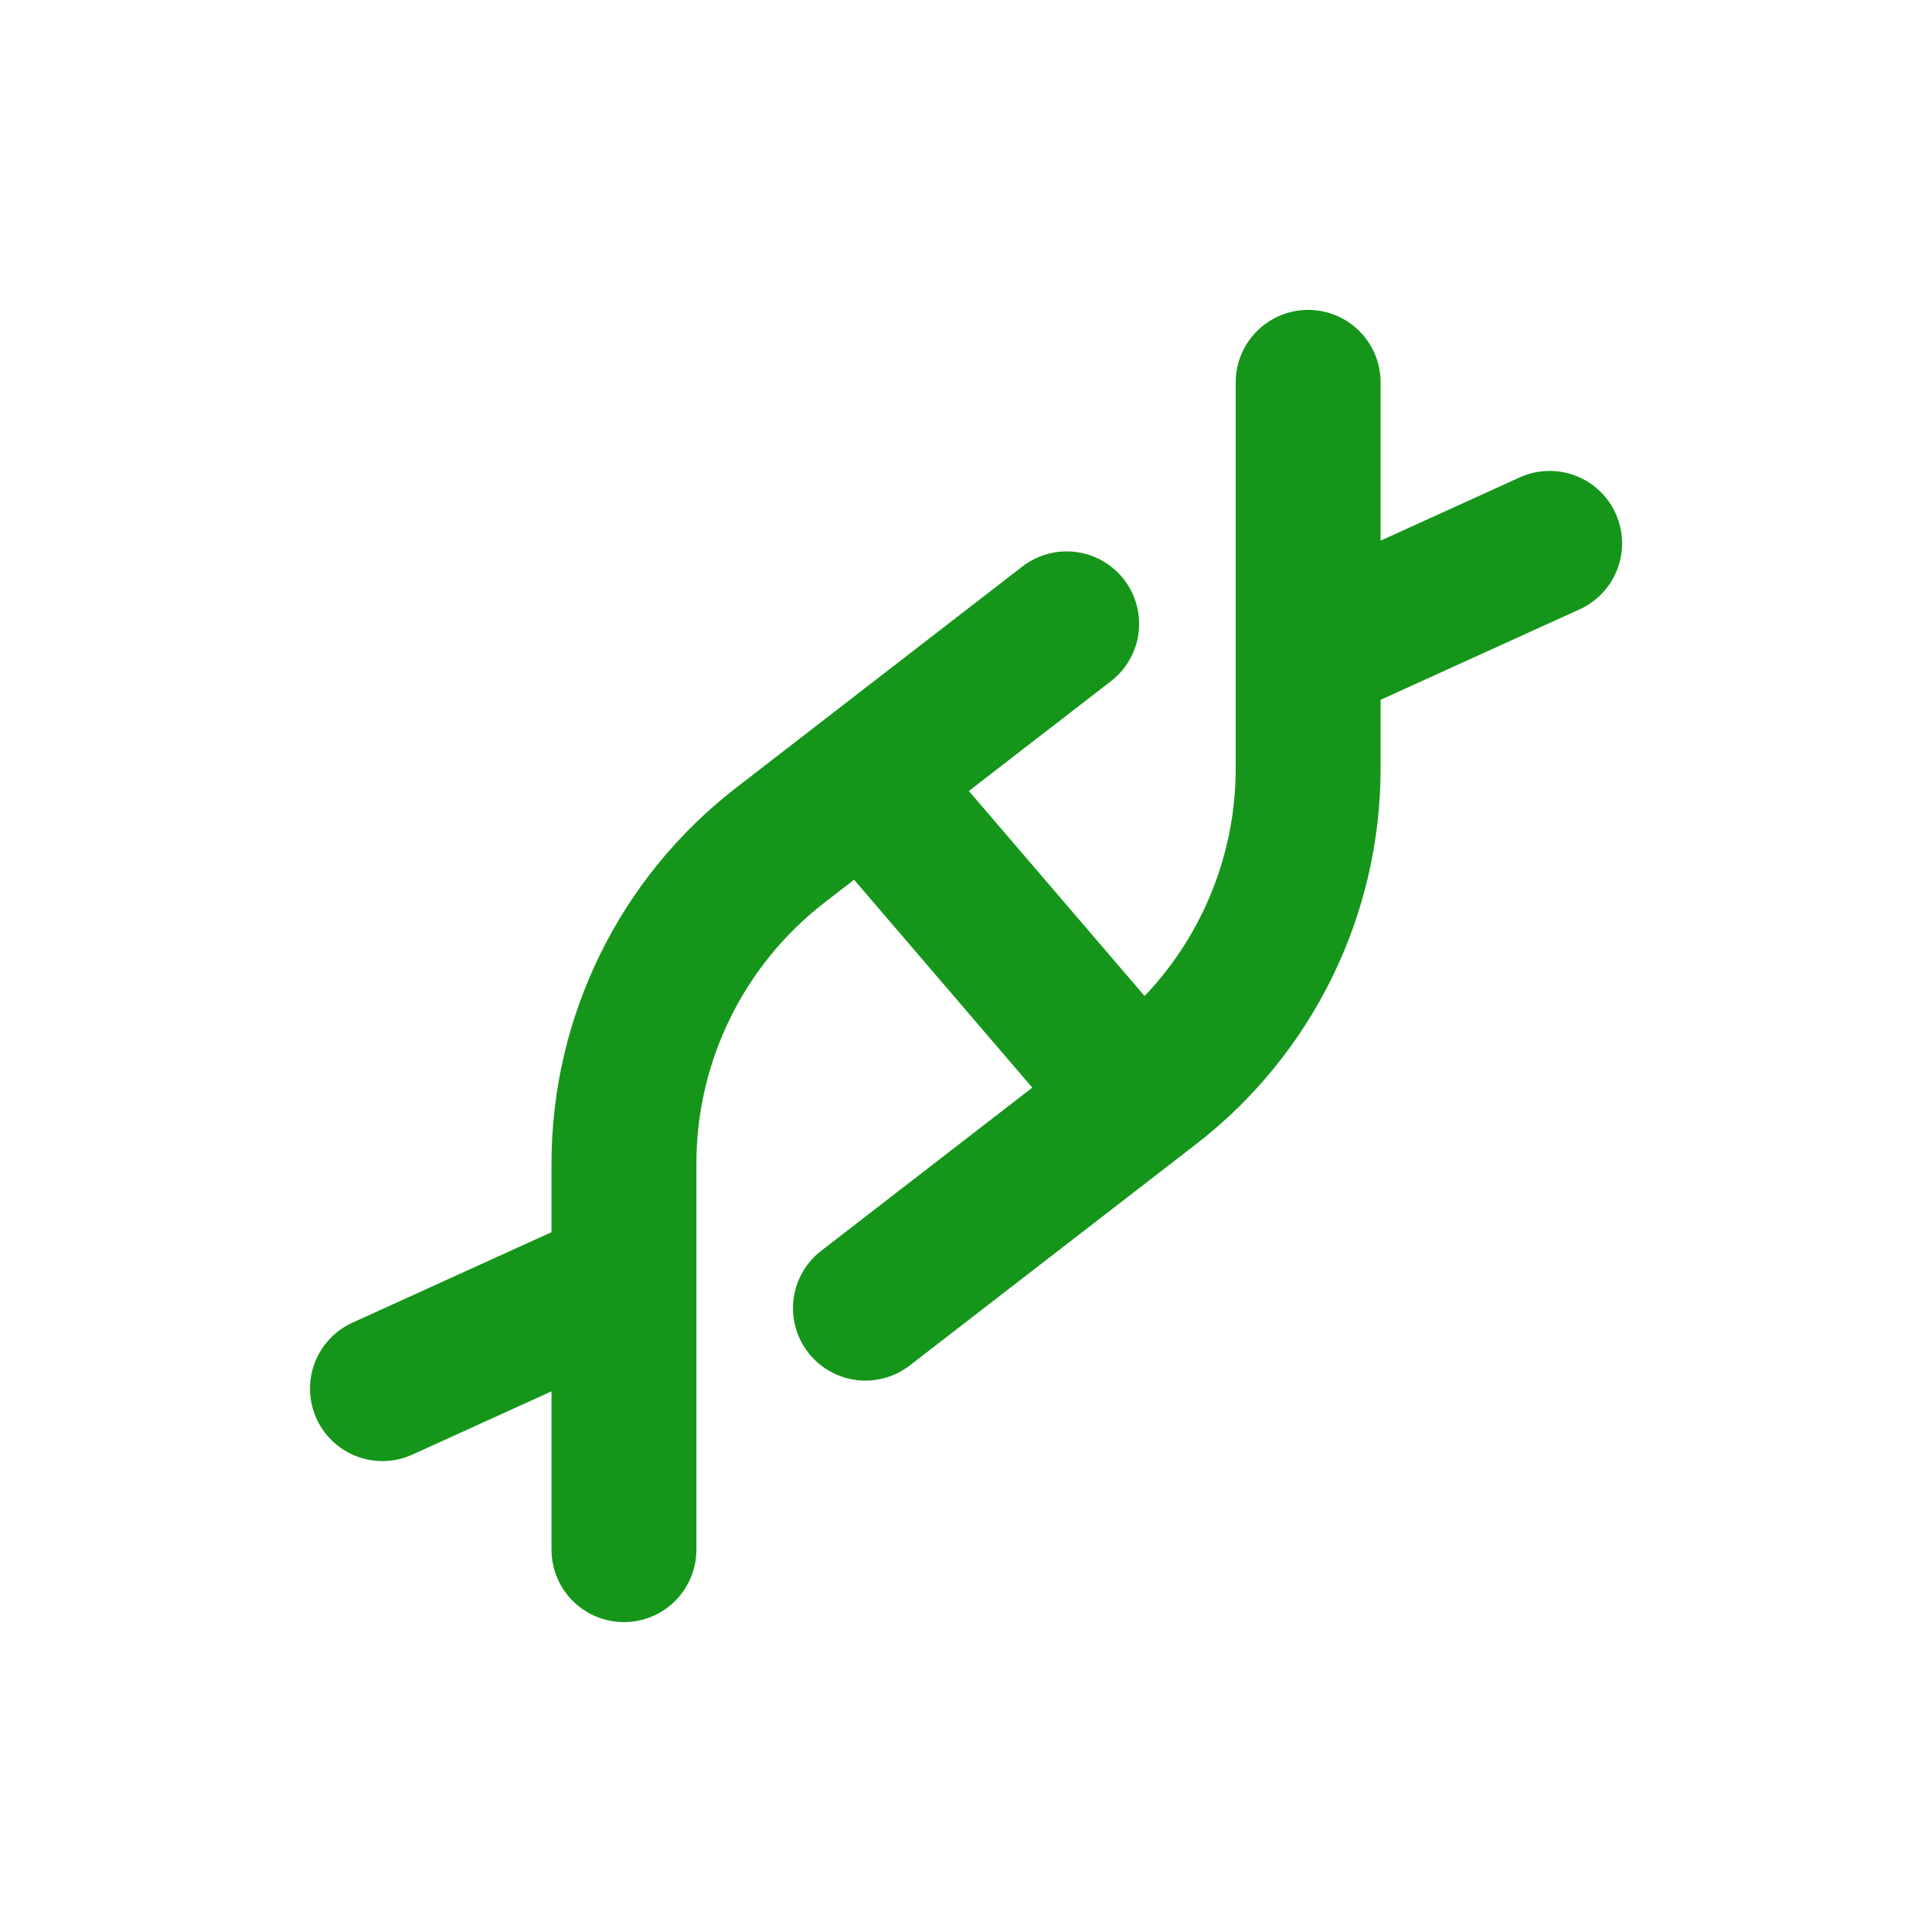 <svg width="20" height="20" viewBox="0 0 20 20" fill="none" xmlns="http://www.w3.org/2000/svg">
<g id="dna-2">
<path id="Vector" d="M6.459 16.042V12.046C6.459 10.756 7.057 9.538 8.078 8.749L11.042 6.458" stroke="#15961A" stroke-width="1.5" stroke-linecap="round" stroke-linejoin="round"/>
<path id="Vector_2" d="M13.542 3.958V7.954C13.542 9.244 12.944 10.462 11.923 11.251L8.959 13.542" stroke="#15961A" stroke-width="1.5" stroke-linecap="round" stroke-linejoin="round"/>
<path id="Vector_3" d="M9.166 8.333L11.666 11.25" stroke="#15961A" stroke-width="1.5" stroke-linecap="round" stroke-linejoin="round"/>
<path id="Vector_4" d="M6.251 13.333L3.959 14.375" stroke="#15961A" stroke-width="1.5" stroke-linecap="round" stroke-linejoin="round"/>
<path id="Vector_5" d="M13.75 6.667L16.042 5.625" stroke="#15961A" stroke-width="1.5" stroke-linecap="round" stroke-linejoin="round"/>
</g>
</svg>
